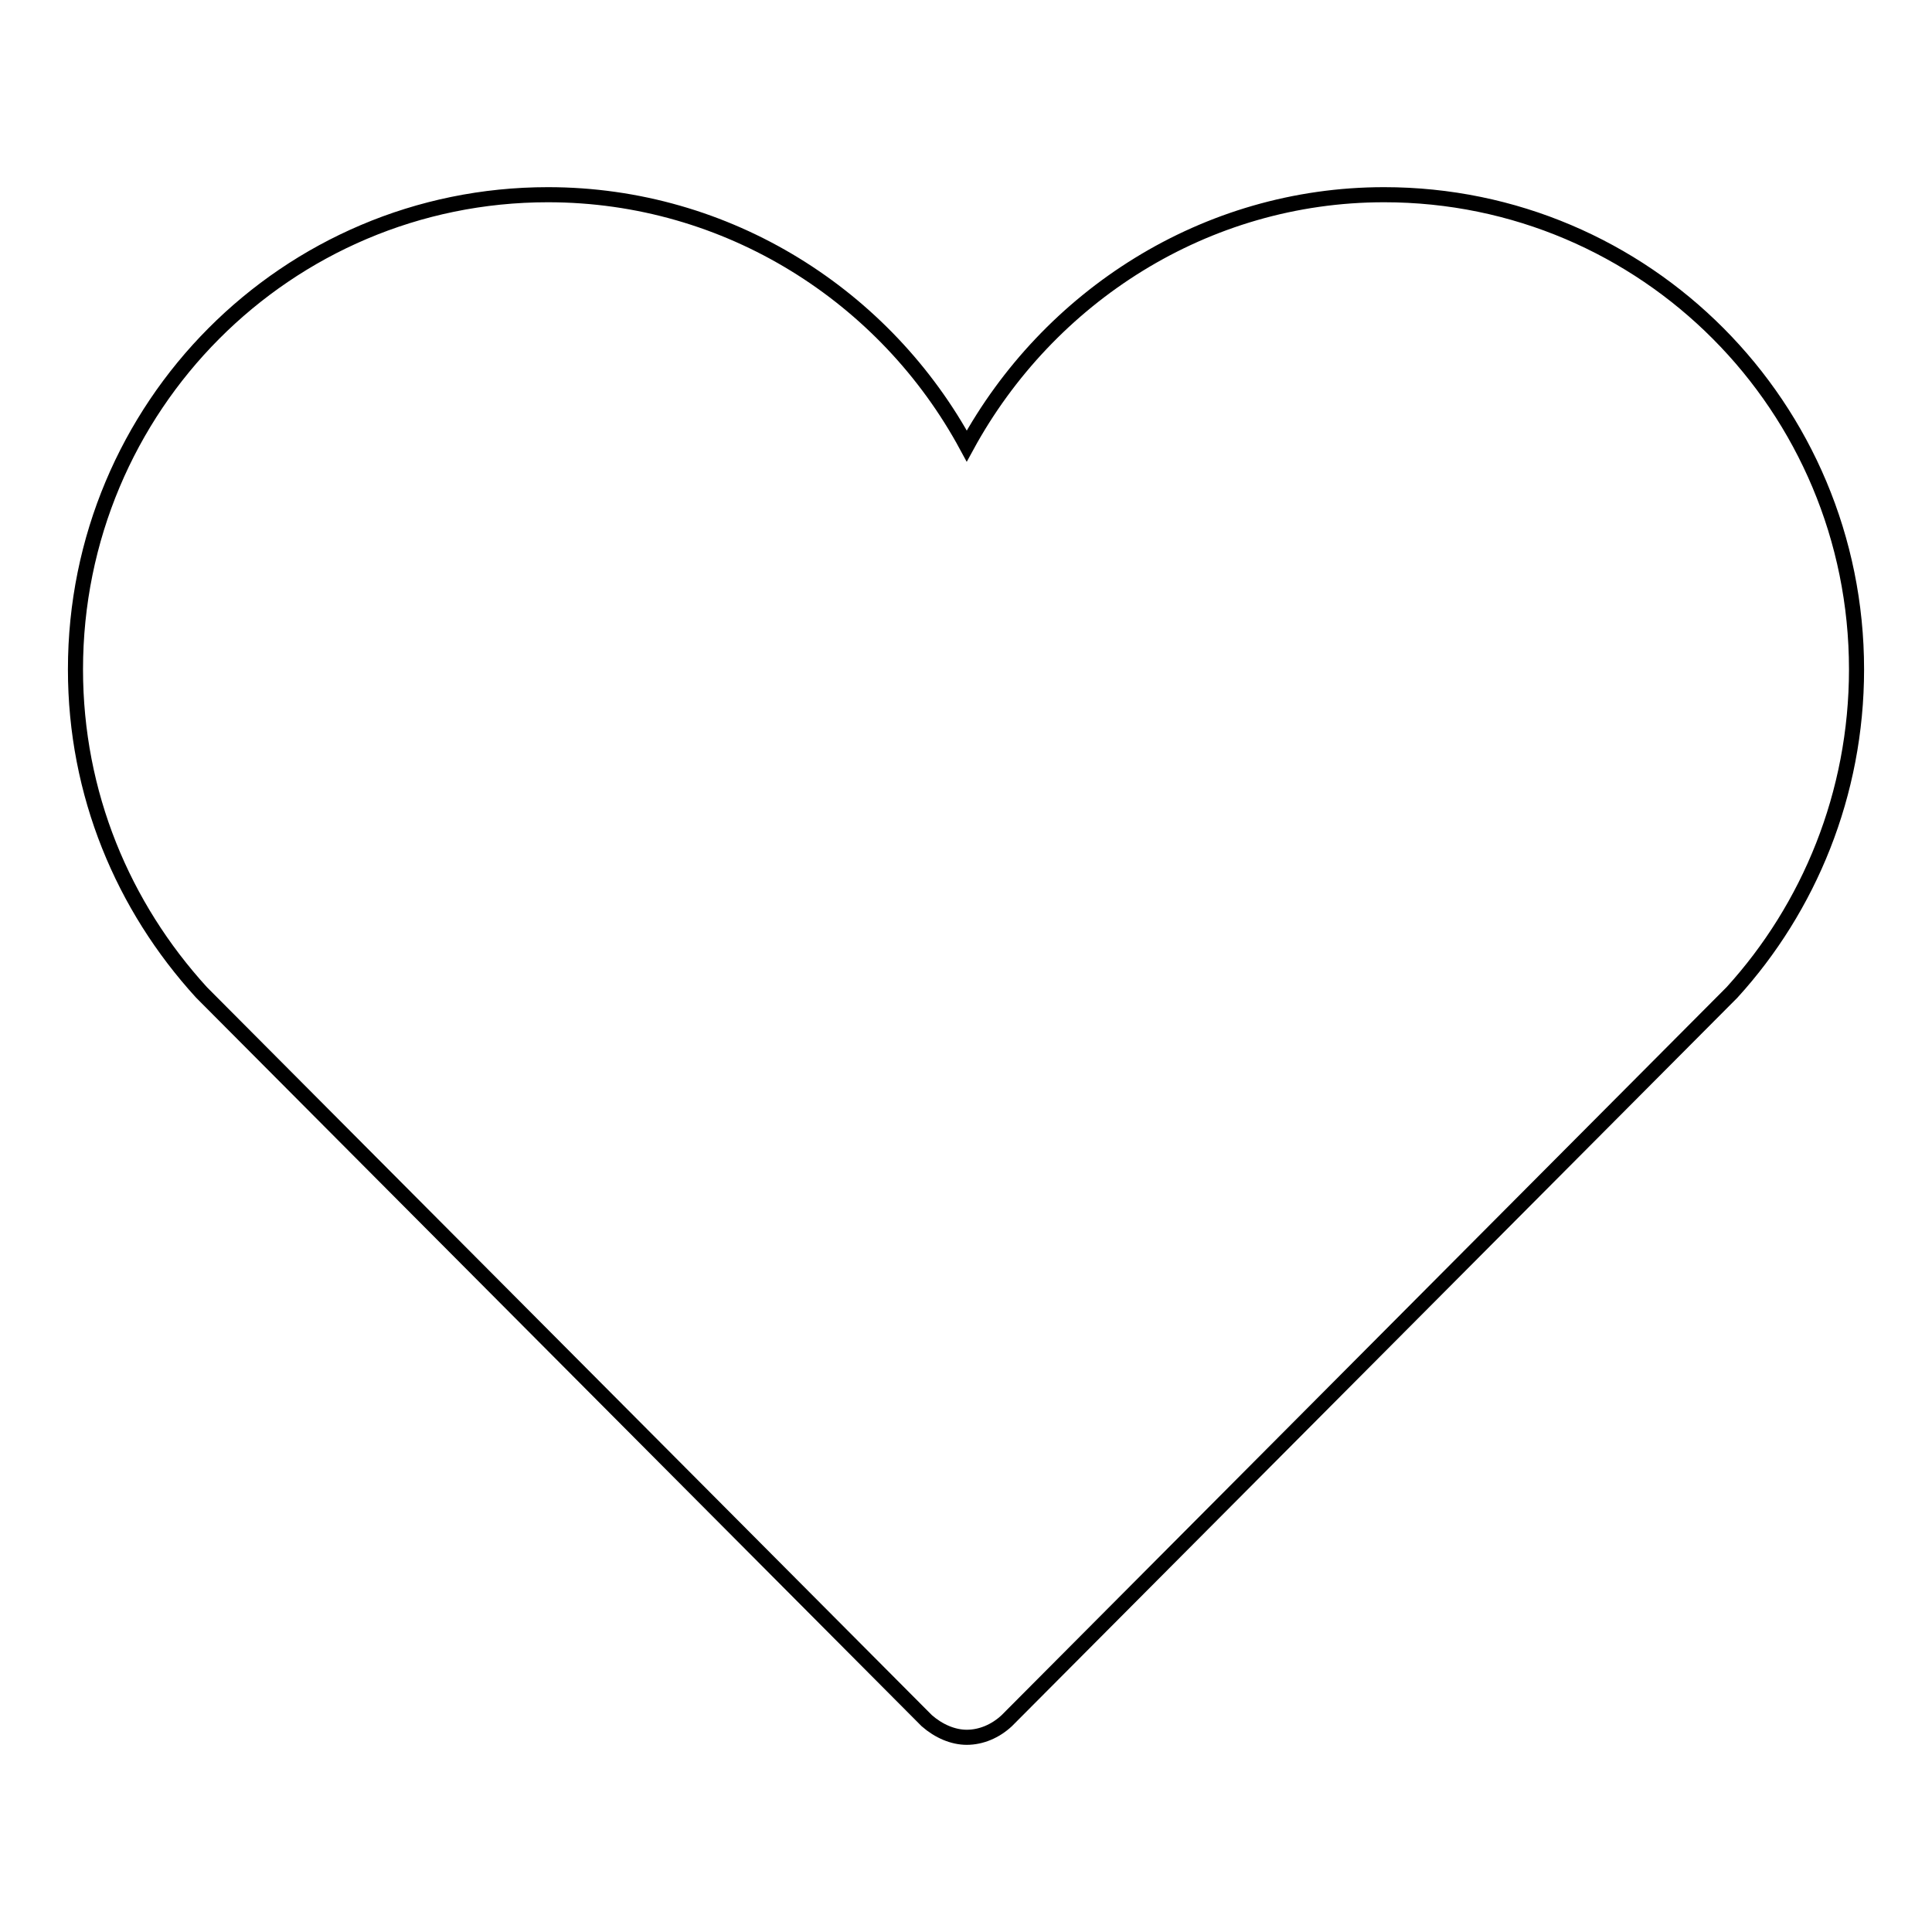 <?xml version="1.0" encoding="utf-8"?>
<!-- Svg Vector Icons : http://www.onlinewebfonts.com/icon -->
<!DOCTYPE svg PUBLIC "-//W3C//DTD SVG 1.1//EN" "http://www.w3.org/Graphics/SVG/1.1/DTD/svg11.dtd">
<svg version="1.1" xmlns="http://www.w3.org/2000/svg" xmlns:xlink="http://www.w3.org/1999/xlink" x="0px" y="0px" viewBox="0 0 256 256" enable-background="new 0 0 256 256" xml:space="preserve">
<g> <path stroke-width="2" fill-opacity="0" stroke="#000000"  d="M183.4,25.8c-23.7,0-44.5,13.5-55.3,33.3c-10.7-19.8-31.6-33.3-55.5-33.3C38,25.8,10,53.9,10,88.7 c0,16.5,6.3,31.4,16.7,42.8l96.1,96.5c1.6,1.4,3.5,2.2,5.3,2.2c1.9,0,3.8-0.8,5.3-2.2l96.1-96.5c10.2-11.2,16.5-26.3,16.5-42.8 C246,53.9,218,25.8,183.4,25.8z"/></g>
</svg>